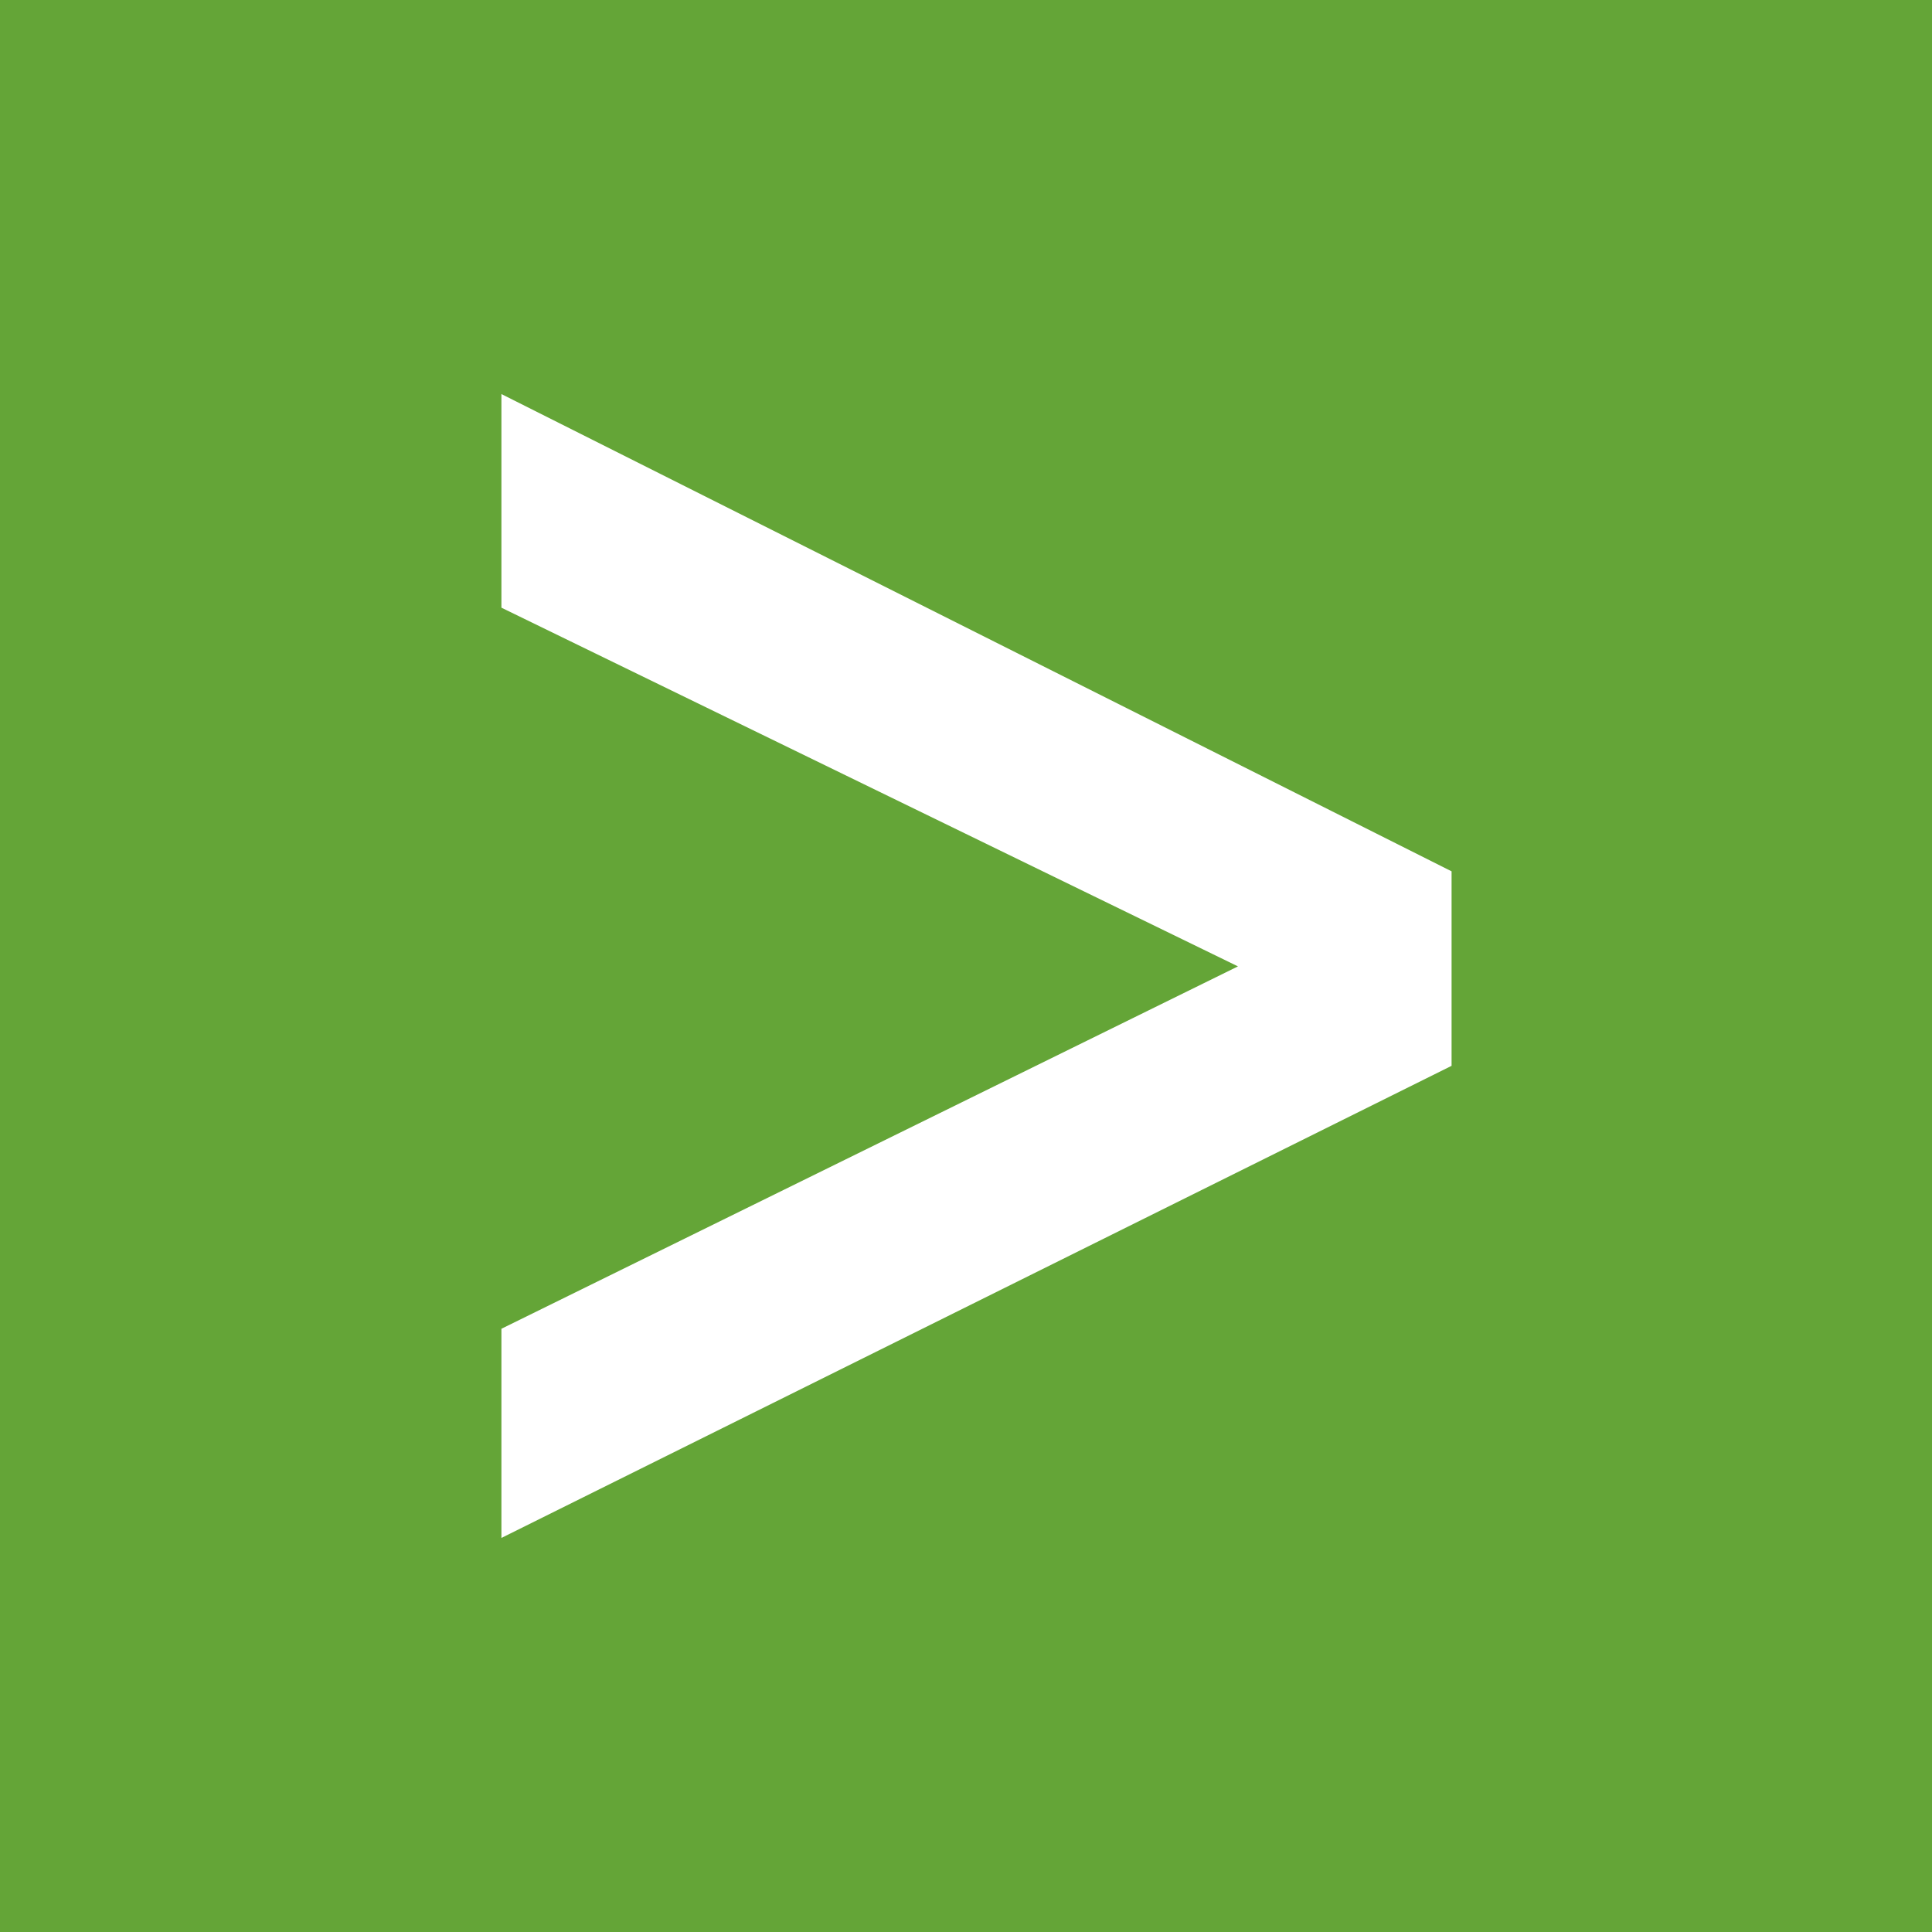 <svg id="Layer_1" data-name="Layer 1" xmlns="http://www.w3.org/2000/svg" viewBox="0 0 300 300"><defs><style>.cls-1{fill:#64a537;}.cls-2{fill:#fff;}</style></defs><title>-icon-color</title><rect class="cls-1" width="300" height="300"/><polygon class="cls-2" points="77.86 238.81 77.86 206.33 192.23 150.06 77.86 94.36 77.86 61.19 225.4 135.3 225.4 165.5 77.86 238.81"/></svg>